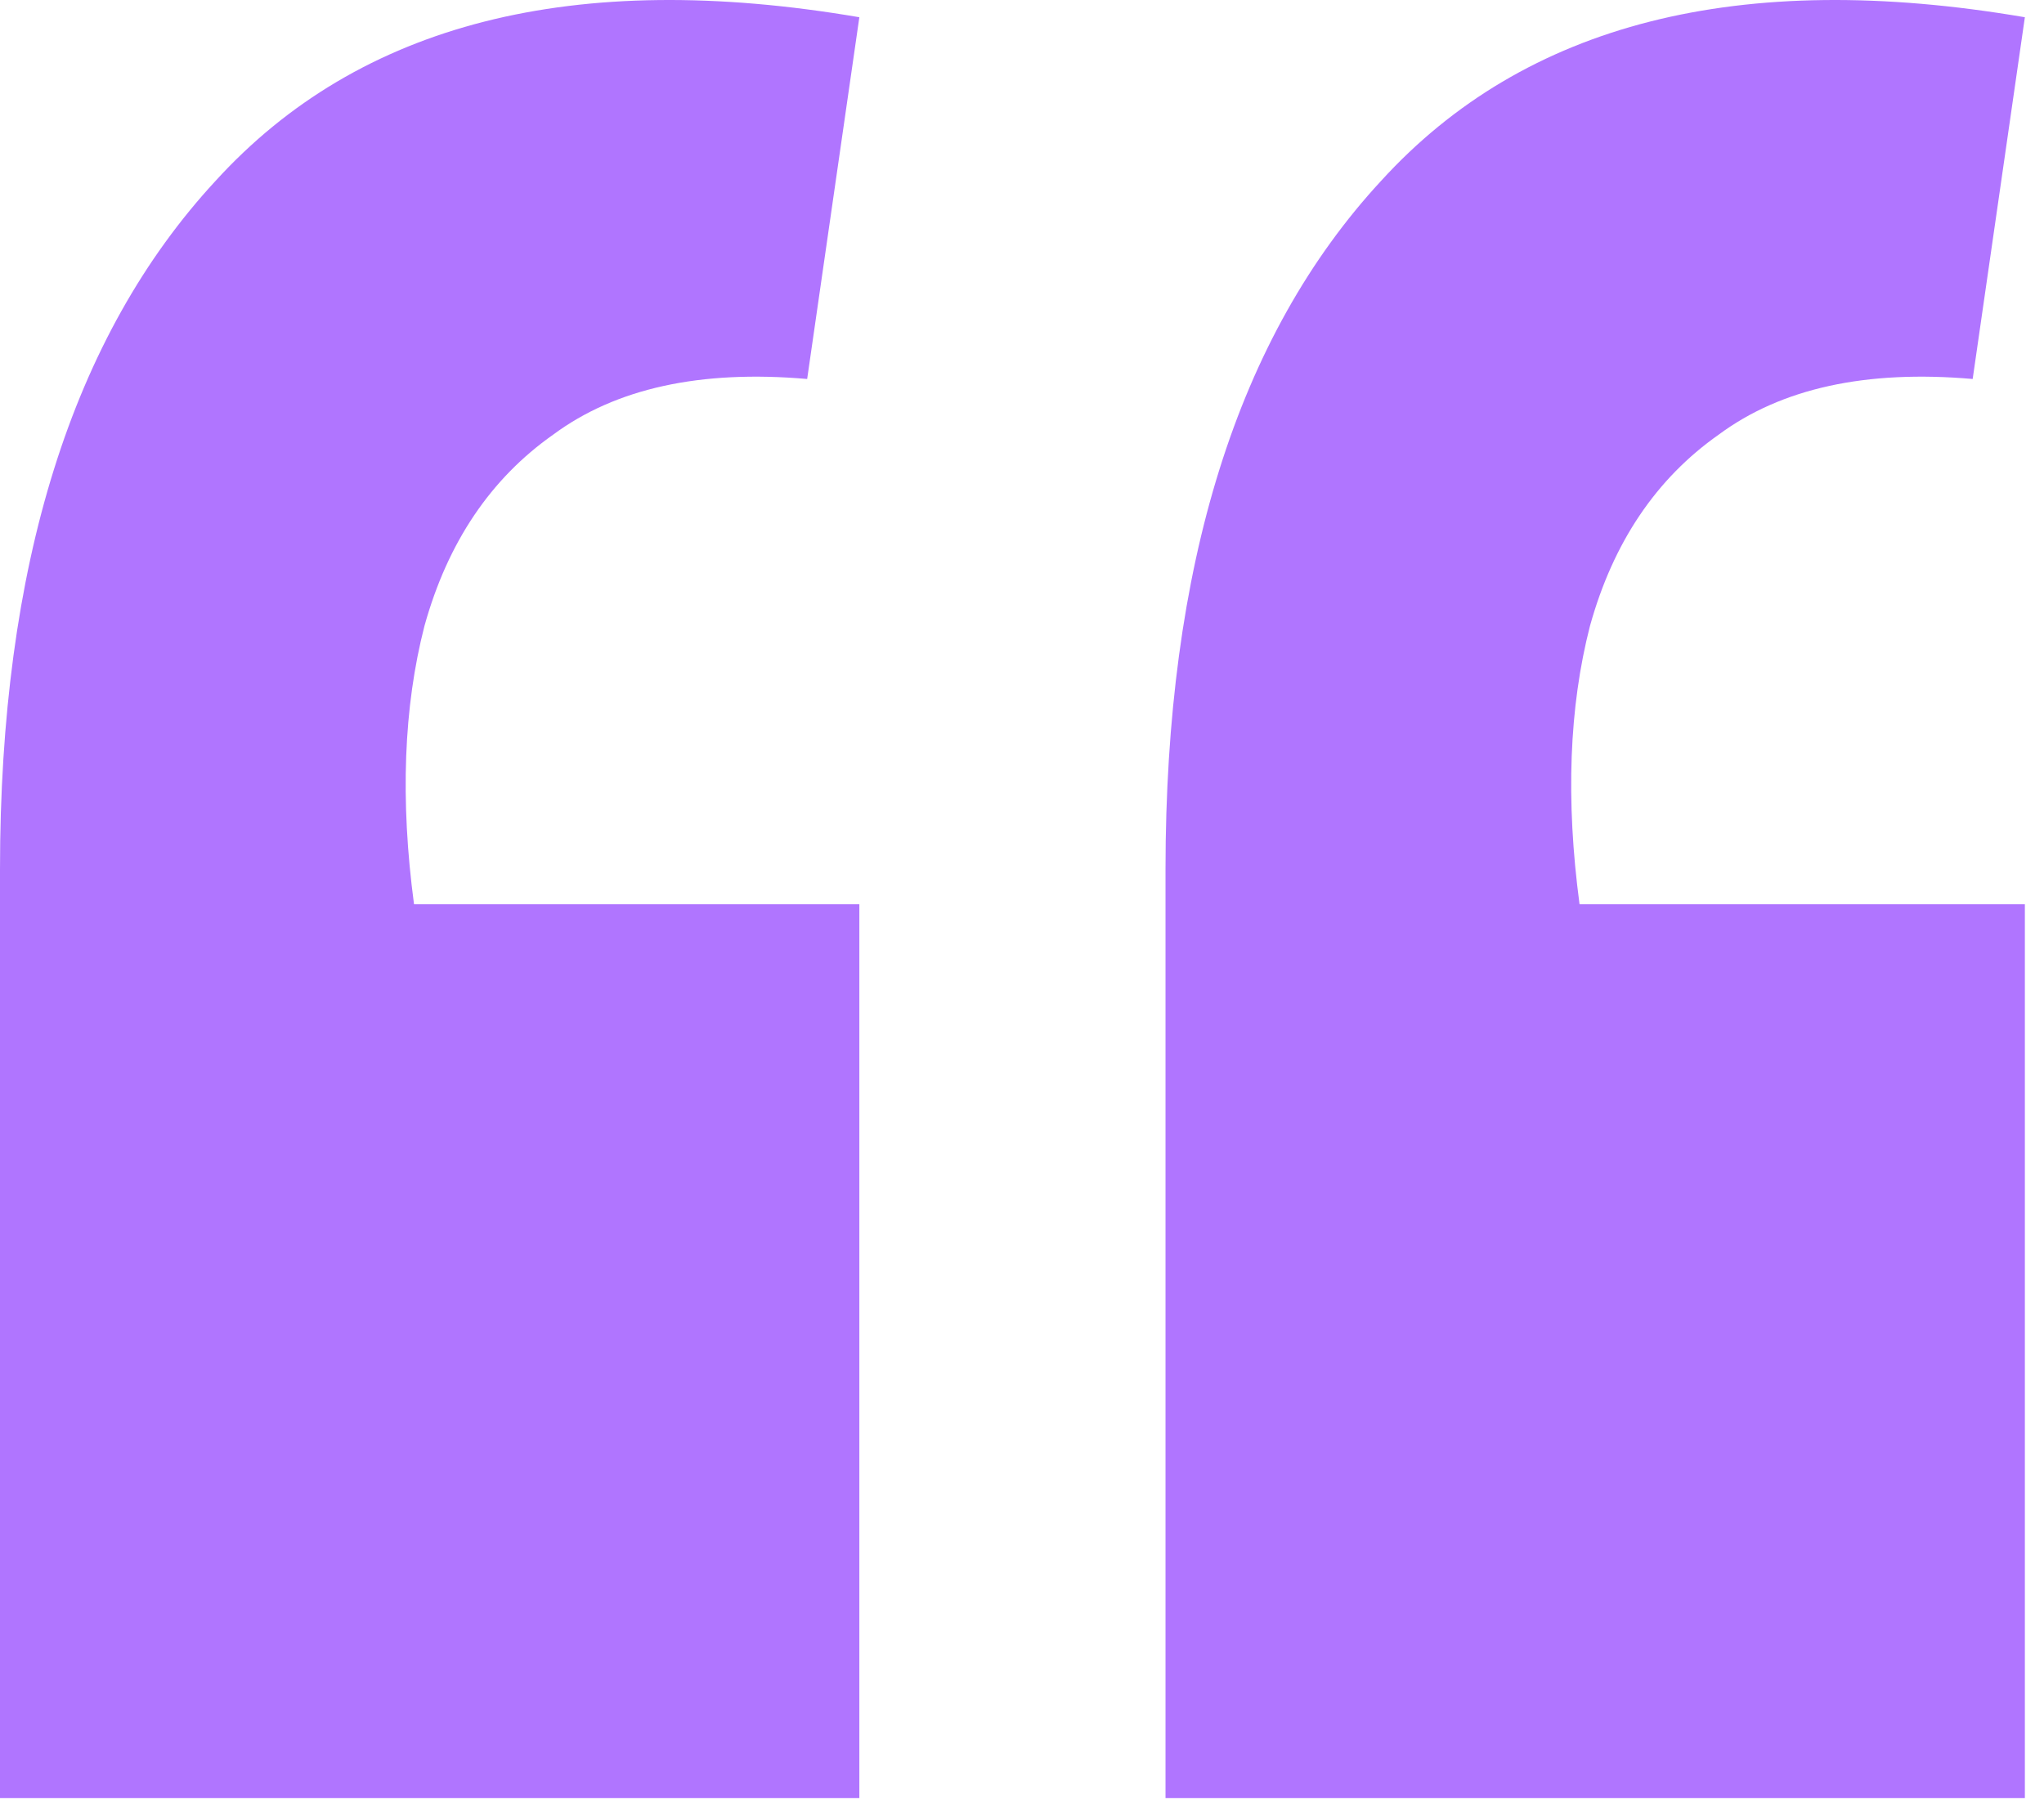 <svg width="94" height="83" viewBox="0 0 94 83" fill="none" xmlns="http://www.w3.org/2000/svg">
<path d="M93.12 0.793L90.72 17.433C85.813 17.006 81.92 17.86 79.04 19.993C76.16 22.02 74.187 24.953 73.12 28.793C72.16 32.526 72 36.793 72.64 41.593H93.12V82.713H53.6V39.993C53.6 26.02 56.907 15.46 63.52 8.313C70.133 1.059 80 -1.447 93.12 0.793ZM39.52 0.793L37.12 17.433C32.213 17.006 28.32 17.86 25.44 19.993C22.56 22.02 20.587 24.953 19.52 28.793C18.56 32.526 18.4 36.793 19.04 41.593H39.52V82.713H0V39.993C0 26.02 3.307 15.46 9.92 8.313C16.533 1.059 26.4 -1.447 39.52 0.793Z" fill="#B075FF"/>
</svg>
